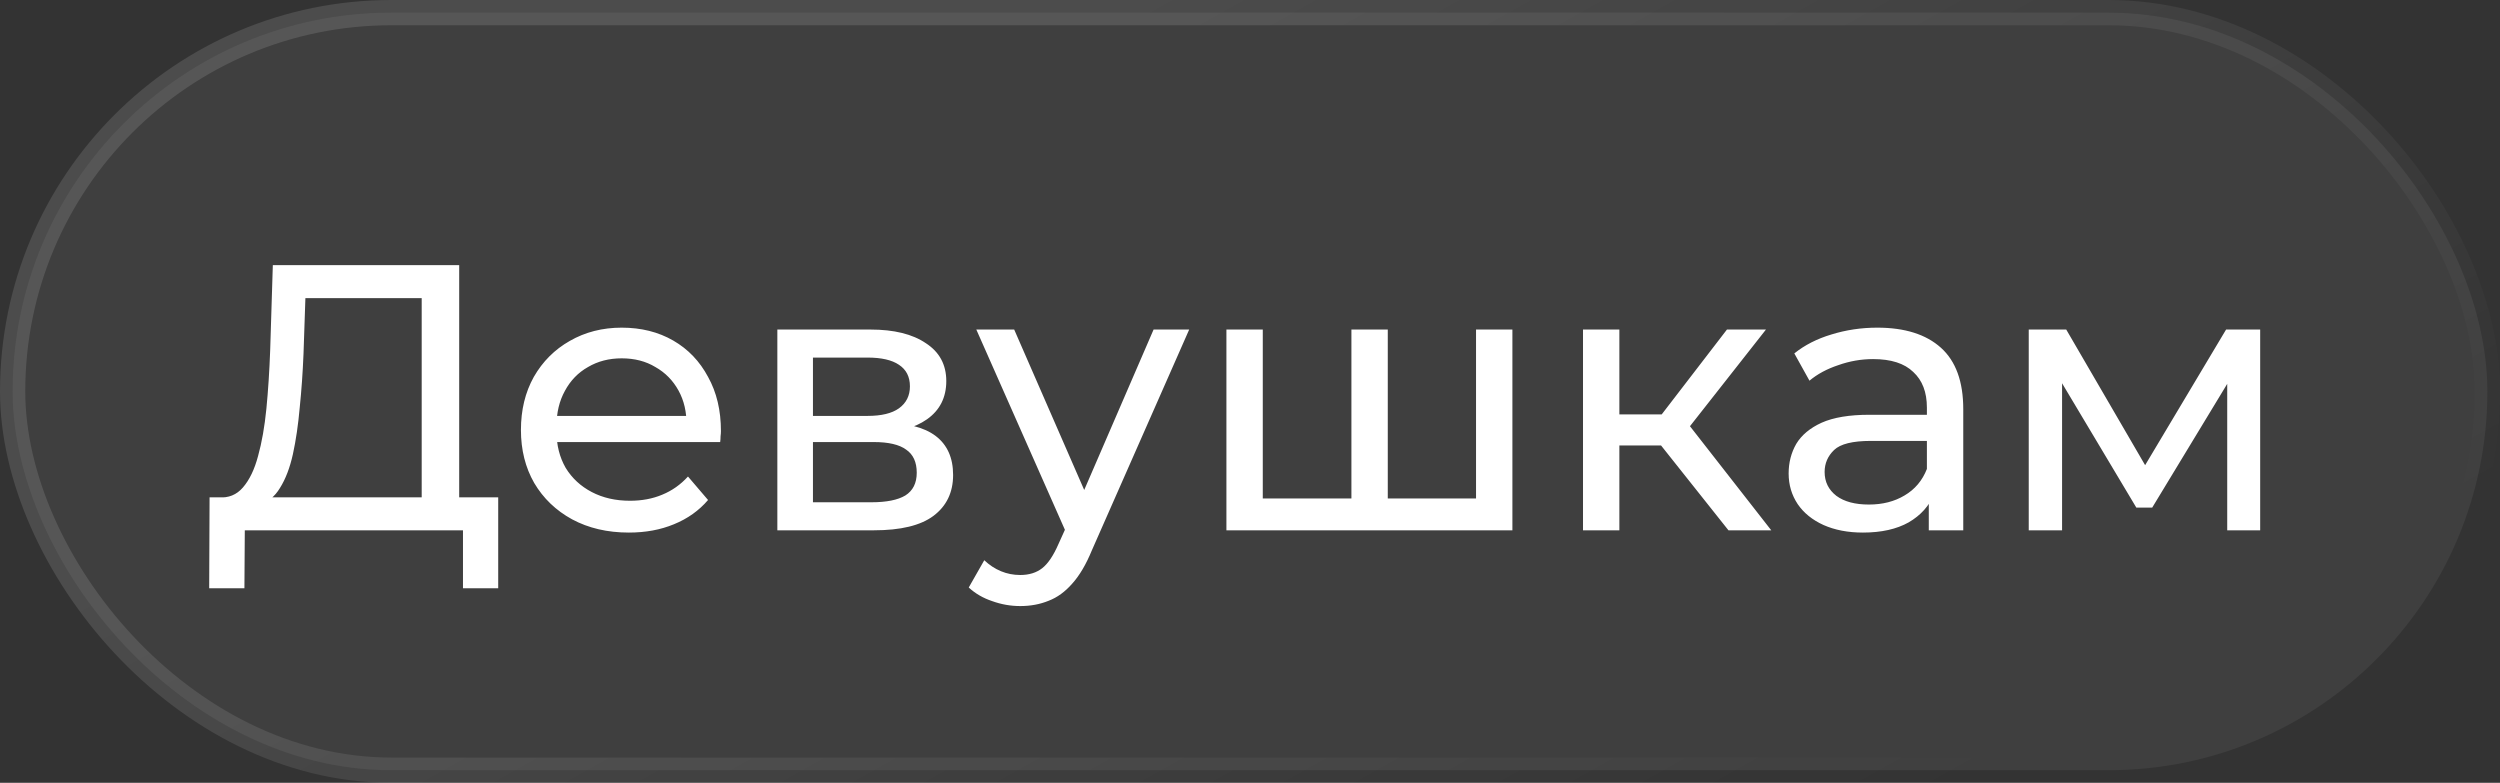 <?xml version="1.0" encoding="UTF-8"?> <svg xmlns="http://www.w3.org/2000/svg" width="99" height="31" viewBox="0 0 99 31" fill="none"><rect x="0" y="0" width="99" height="31" fill="#333333" stroke="none"/><rect x="0.5" y="0.5" width="98" height="30" rx="15" fill="white" fill-opacity="0.06"></rect><rect x="0.5" y="0.5" width="98" height="30" rx="15" stroke="url(#paint0_linear_2051_1373)"></rect><path d="M16.699 20.295V11.805H12.094L12.019 14.01C11.989 14.75 11.939 15.46 11.869 16.14C11.809 16.82 11.719 17.435 11.599 17.985C11.479 18.525 11.309 18.97 11.089 19.32C10.879 19.67 10.609 19.885 10.279 19.965L8.659 19.695C9.049 19.725 9.369 19.595 9.619 19.305C9.879 19.005 10.079 18.59 10.219 18.06C10.369 17.52 10.479 16.895 10.549 16.185C10.619 15.465 10.669 14.695 10.699 13.875L10.804 10.5H18.184V20.295H16.699ZM8.284 23.295L8.299 19.695H19.729V23.295H18.334V21H9.694L9.679 23.295H8.284ZM24.904 21.09C24.054 21.09 23.304 20.915 22.654 20.565C22.014 20.215 21.514 19.735 21.154 19.125C20.804 18.515 20.629 17.815 20.629 17.025C20.629 16.235 20.799 15.535 21.139 14.925C21.489 14.315 21.964 13.84 22.564 13.5C23.174 13.15 23.859 12.975 24.619 12.975C25.389 12.975 26.069 13.145 26.659 13.485C27.249 13.825 27.709 14.305 28.039 14.925C28.379 15.535 28.549 16.25 28.549 17.07C28.549 17.13 28.544 17.2 28.534 17.28C28.534 17.36 28.529 17.435 28.519 17.505H21.754V16.47H27.769L27.184 16.83C27.194 16.32 27.089 15.865 26.869 15.465C26.649 15.065 26.344 14.755 25.954 14.535C25.574 14.305 25.129 14.19 24.619 14.19C24.119 14.19 23.674 14.305 23.284 14.535C22.894 14.755 22.589 15.07 22.369 15.48C22.149 15.88 22.039 16.34 22.039 16.86V17.1C22.039 17.63 22.159 18.105 22.399 18.525C22.649 18.935 22.994 19.255 23.434 19.485C23.874 19.715 24.379 19.83 24.949 19.83C25.419 19.83 25.844 19.75 26.224 19.59C26.614 19.43 26.954 19.19 27.244 18.87L28.039 19.8C27.679 20.22 27.229 20.54 26.689 20.76C26.159 20.98 25.564 21.09 24.904 21.09ZM30.783 21V13.05H34.473C35.403 13.05 36.133 13.23 36.663 13.59C37.203 13.94 37.473 14.44 37.473 15.09C37.473 15.74 37.218 16.245 36.708 16.605C36.208 16.955 35.543 17.13 34.713 17.13L34.938 16.74C35.888 16.74 36.593 16.915 37.053 17.265C37.513 17.615 37.743 18.13 37.743 18.81C37.743 19.5 37.483 20.04 36.963 20.43C36.453 20.81 35.668 21 34.608 21H30.783ZM32.193 19.89H34.503C35.103 19.89 35.553 19.8 35.853 19.62C36.153 19.43 36.303 19.13 36.303 18.72C36.303 18.3 36.163 17.995 35.883 17.805C35.613 17.605 35.183 17.505 34.593 17.505H32.193V19.89ZM32.193 16.47H34.353C34.903 16.47 35.318 16.37 35.598 16.17C35.888 15.96 36.033 15.67 36.033 15.3C36.033 14.92 35.888 14.635 35.598 14.445C35.318 14.255 34.903 14.16 34.353 14.16H32.193V16.47ZM40.402 24C40.022 24 39.652 23.935 39.292 23.805C38.932 23.685 38.622 23.505 38.362 23.265L38.977 22.185C39.177 22.375 39.397 22.52 39.637 22.62C39.877 22.72 40.132 22.77 40.402 22.77C40.752 22.77 41.042 22.68 41.272 22.5C41.502 22.32 41.717 22 41.917 21.54L42.412 20.445L42.562 20.265L45.682 13.05H47.092L43.237 21.795C43.007 22.355 42.747 22.795 42.457 23.115C42.177 23.435 41.867 23.66 41.527 23.79C41.187 23.93 40.812 24 40.402 24ZM42.292 21.255L38.662 13.05H40.162L43.252 20.13L42.292 21.255ZM53.846 19.74L53.516 20.115V13.05H54.956V20.115L54.596 19.74H58.796L58.451 20.115V13.05H59.891V21H48.566V13.05H50.006V20.115L49.661 19.74H53.846ZM68.447 21L65.372 17.13L66.557 16.41L70.142 21H68.447ZM62.687 21V13.05H64.127V21H62.687ZM63.692 17.64V16.41H66.317V17.64H63.692ZM66.677 17.19L65.342 17.01L68.387 13.05H69.932L66.677 17.19ZM76.38 21V19.32L76.305 19.005V16.14C76.305 15.53 76.125 15.06 75.765 14.73C75.415 14.39 74.885 14.22 74.175 14.22C73.705 14.22 73.245 14.3 72.795 14.46C72.345 14.61 71.965 14.815 71.655 15.075L71.055 13.995C71.465 13.665 71.955 13.415 72.525 13.245C73.105 13.065 73.71 12.975 74.34 12.975C75.43 12.975 76.27 13.24 76.86 13.77C77.45 14.3 77.745 15.11 77.745 16.2V21H76.38ZM73.77 21.09C73.18 21.09 72.66 20.99 72.21 20.79C71.77 20.59 71.43 20.315 71.19 19.965C70.95 19.605 70.83 19.2 70.83 18.75C70.83 18.32 70.93 17.93 71.13 17.58C71.34 17.23 71.675 16.95 72.135 16.74C72.605 16.53 73.235 16.425 74.025 16.425H76.545V17.46H74.085C73.365 17.46 72.88 17.58 72.63 17.82C72.38 18.06 72.255 18.35 72.255 18.69C72.255 19.08 72.41 19.395 72.72 19.635C73.03 19.865 73.46 19.98 74.01 19.98C74.55 19.98 75.02 19.86 75.42 19.62C75.83 19.38 76.125 19.03 76.305 18.57L76.59 19.56C76.4 20.03 76.065 20.405 75.585 20.685C75.105 20.955 74.5 21.09 73.77 21.09ZM80.338 21V13.05H81.823L85.243 18.93H84.643L88.153 13.05H89.503V21H88.198V14.67L88.438 14.805L85.228 20.1H84.598L81.373 14.7L81.658 14.64V21H80.338Z" fill="white"></path><defs><linearGradient id="paint0_linear_2051_1373" x1="63.444" y1="-9.688" x2="84.213" y2="27.387" gradientUnits="userSpaceOnUse"><stop stop-color="white" stop-opacity="0.12"></stop><stop offset="1" stop-color="white" stop-opacity="0"></stop></linearGradient></defs></svg> 